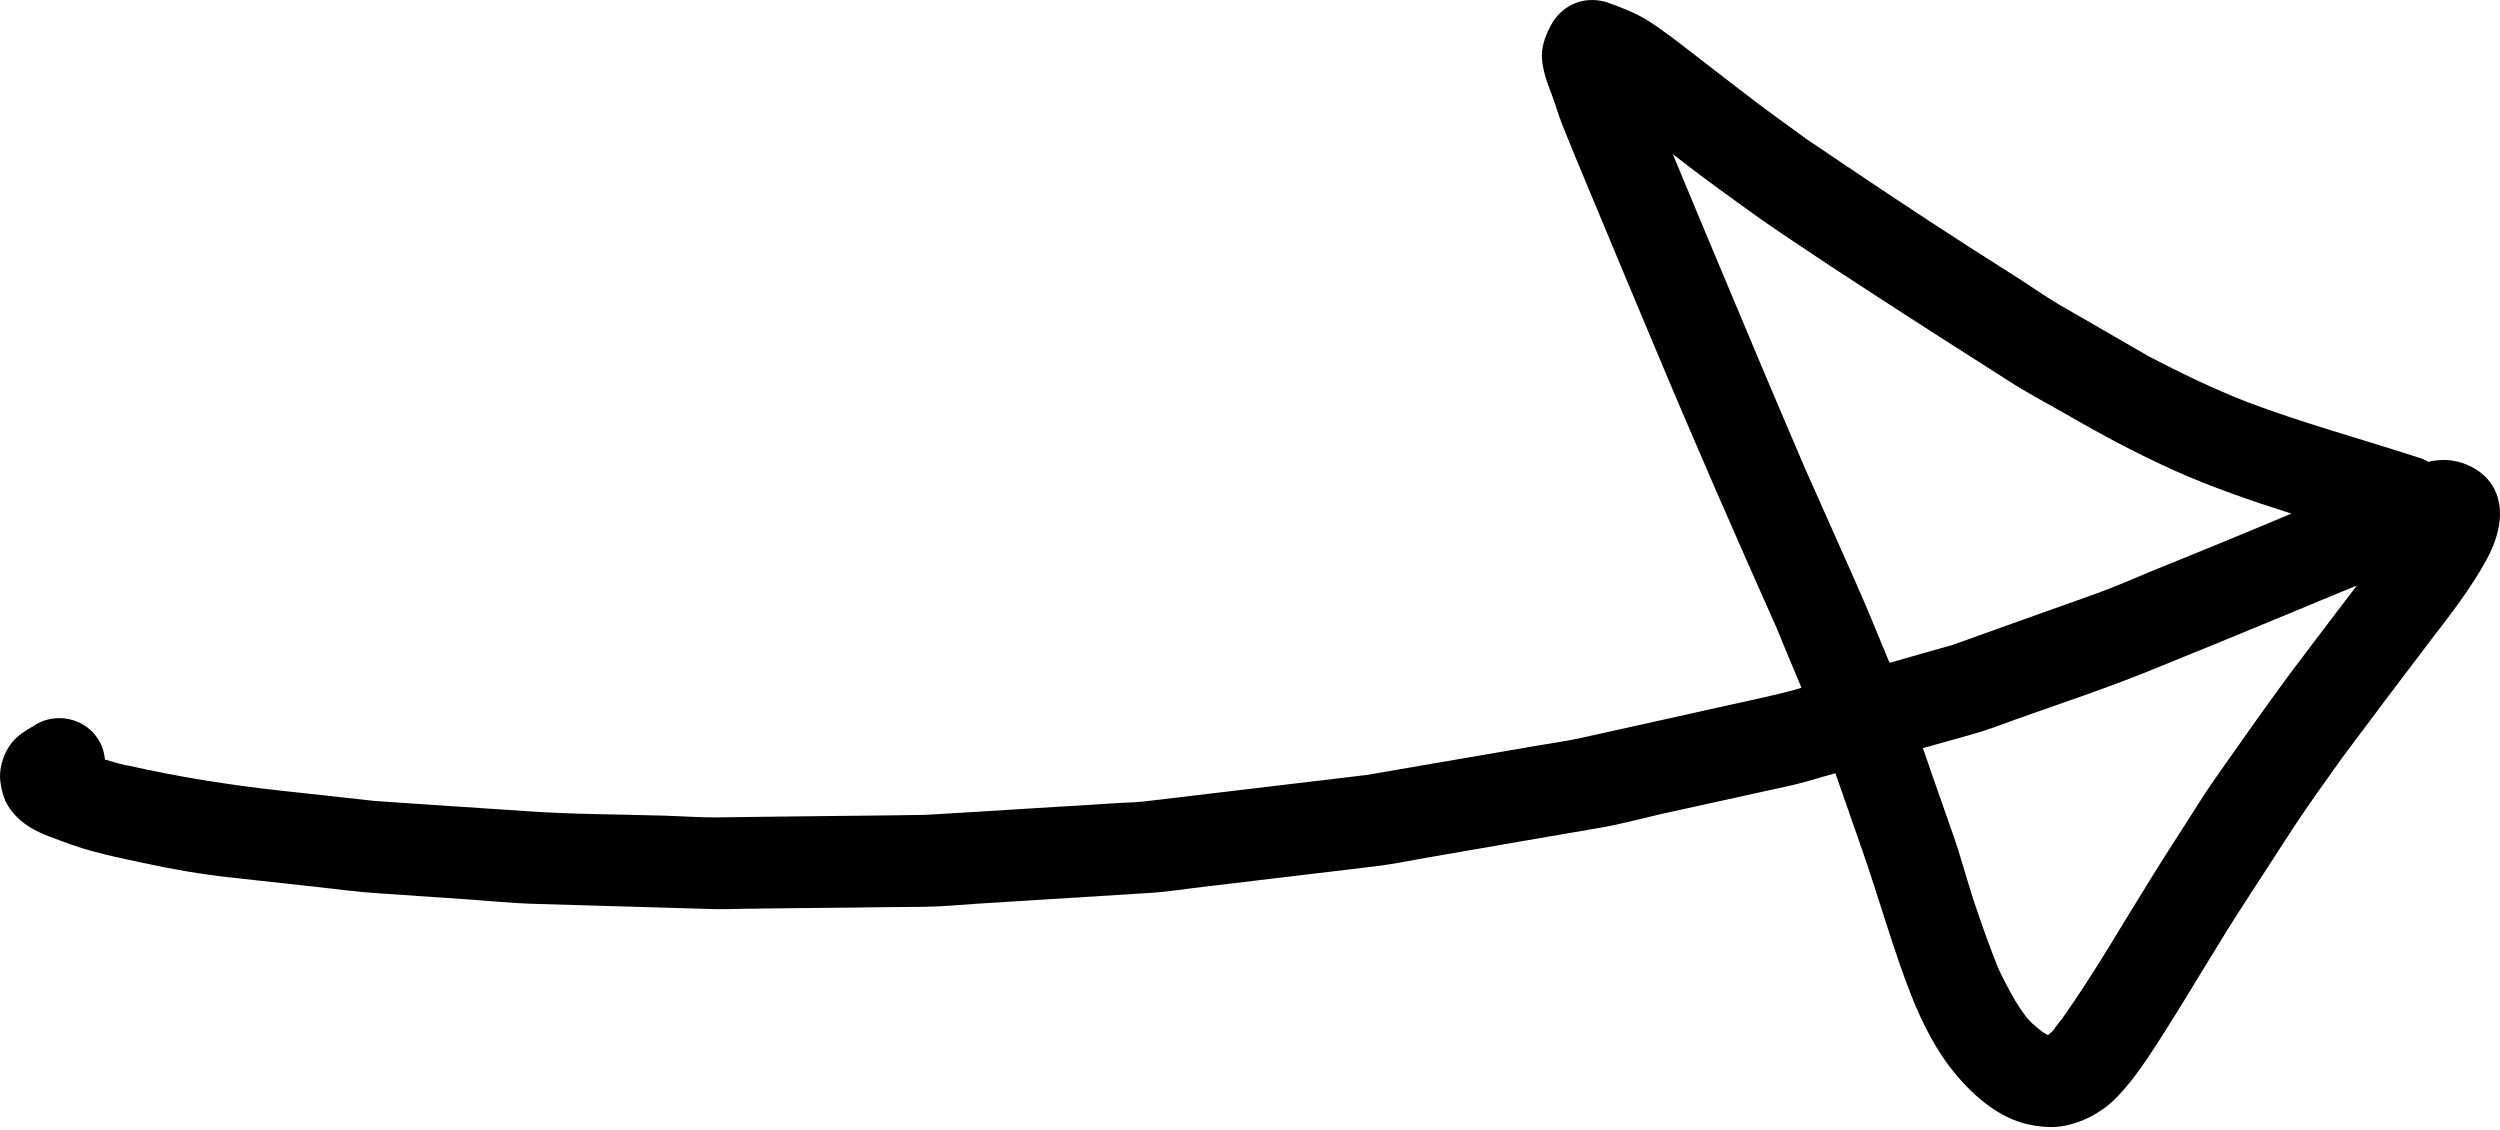 <?xml version="1.0" encoding="UTF-8"?> <svg xmlns="http://www.w3.org/2000/svg" width="387" height="175" viewBox="0 0 387 175" fill="none"> <path d="M1.342 115.67C0.415 117.086 -0.145 119.122 0.034 120.839C0.283 122.719 0.698 124.216 1.937 125.726C3.462 127.58 5.431 128.657 7.692 129.51C9.952 130.363 12.126 131.195 14.48 131.812C16.864 132.455 19.296 132.981 21.696 133.481C26.327 134.495 31.144 135.352 35.844 135.849C40.375 136.361 44.875 136.848 49.375 137.334C52.329 137.672 55.288 138.066 58.258 138.261C63.199 138.595 68.084 138.934 73.025 139.269C76.082 139.484 79.205 139.807 82.308 139.905C91.332 140.166 100.299 140.432 109.322 140.693C111.345 140.772 113.358 140.738 115.396 140.673C120.815 140.625 126.229 140.52 131.678 140.498C135.479 140.449 139.335 140.396 143.166 140.373C145.804 140.341 148.479 140.079 151.132 139.903C160.225 139.335 169.318 138.767 178.41 138.199C181.064 138.023 183.749 137.561 186.393 137.273C191.983 136.585 197.578 135.954 203.168 135.266C206.427 134.868 209.659 134.5 212.918 134.101C215.869 133.758 218.822 133.102 221.732 132.62C230.29 131.133 238.849 129.646 247.437 128.185C250.655 127.648 253.844 126.773 257.017 126.041C262.45 124.856 267.852 123.645 273.285 122.46C275.427 121.961 277.58 121.574 279.713 120.961C281.179 120.52 282.676 120.106 284.116 119.696C285.486 123.664 286.881 127.603 288.245 131.515C290.857 138.981 292.946 146.635 295.835 154.019C297.552 158.384 299.816 162.842 302.856 166.438C305.707 169.822 309.542 173.093 314 174.066C315.909 174.467 317.998 174.653 319.946 174.199C321.893 173.744 323.535 173.033 325.198 171.922C327 170.771 328.496 169.05 329.828 167.4C331.721 165.02 333.368 162.434 334.99 159.879C339.259 153.174 343.252 146.237 347.582 139.584C350.084 135.731 352.56 131.908 355.063 128.055C357.467 124.381 360.055 120.861 362.556 117.32C367.104 111.215 371.683 105.136 376.293 99.083C379.328 95.154 382.44 91.134 384.842 86.779C386.681 83.466 387.93 79.24 386.114 75.68C384.567 72.607 380.727 70.898 377.407 71.246C376.9 71.29 376.367 71.365 375.895 71.491C375.445 71.218 375.001 71.002 374.448 70.851C365.592 67.963 356.52 65.52 347.768 62.197C342.623 60.177 337.643 57.773 332.735 55.222C328.16 52.584 323.554 49.92 318.979 47.282C316.976 46.123 315.07 44.785 313.113 43.508C310.348 41.763 307.609 39.986 304.813 38.215C296.33 32.768 287.945 27.141 279.585 21.484C276.249 19.05 272.856 16.621 269.598 14.095C267.253 12.285 264.939 10.5 262.594 8.689C260.919 7.387 259.213 6.06 257.486 4.82C256.244 3.935 254.972 3.024 253.607 2.349C252.242 1.673 250.83 1.115 249.393 0.588C245.685 -0.905 241.834 0.511 239.988 4.079C239.163 5.685 238.522 7.444 238.71 9.273C238.894 11.046 239.396 12.564 240.051 14.21C240.711 15.913 241.207 17.686 241.867 19.389C243.207 22.707 244.579 26.051 245.976 29.364C249.283 37.309 252.59 45.254 255.923 53.168C262.029 67.795 268.382 82.316 274.847 96.827C274.949 97.017 275.02 97.181 275.096 97.401C276.356 100.443 277.585 103.458 278.871 106.469C278.594 106.55 278.317 106.631 278.04 106.712C276.128 107.249 274.237 107.698 272.258 108.127C267.076 109.261 261.869 110.427 256.661 111.592C252.705 112.449 248.753 113.363 244.796 114.22C242.484 114.735 240.071 115.059 237.75 115.461C228.966 116.968 220.239 118.469 211.512 119.971C200.132 121.335 188.722 122.674 177.342 124.039C175.769 124.233 174.207 124.228 172.598 124.34C168.562 124.608 164.551 124.846 160.54 125.083C154.751 125.447 149.019 125.807 143.256 126.141C135.517 126.278 127.768 126.303 119.998 126.415C117.191 126.462 114.41 126.478 111.603 126.524C108.627 126.586 105.596 126.34 102.636 126.258C95.605 126.05 88.594 126.067 81.594 125.572C73.714 125.069 65.828 124.51 57.917 123.981C53.156 123.432 48.4 122.939 43.669 122.416C35.585 121.533 27.61 120.272 19.673 118.468C19.76 118.489 19.847 118.509 19.877 118.535C19.79 118.514 19.673 118.468 19.56 118.478C19.473 118.457 19.386 118.436 19.33 118.441C19.386 118.436 19.417 118.462 19.504 118.483C18.429 118.207 17.324 117.907 16.244 117.575C16.116 116.11 15.532 114.628 14.466 113.472C12.078 110.841 7.951 110.407 5.091 112.446C3.927 113.088 2.772 113.842 1.898 114.884C1.666 115.159 1.491 115.43 1.342 115.67ZM343.884 84.002C340.432 85.44 336.975 86.821 333.493 88.233C330.534 89.457 327.61 90.763 324.61 91.849C317.175 94.487 309.714 97.156 302.309 99.819C299.038 100.73 295.798 101.666 292.502 102.608C290.704 98.279 288.962 93.945 287.056 89.683C284.479 83.918 281.927 78.121 279.35 72.356C274.569 61.19 269.875 50.045 265.206 38.869C263.092 33.858 261.035 28.842 258.952 23.857C259.744 24.469 260.505 25.055 261.297 25.668C264.433 28.091 267.673 30.391 270.856 32.696C274.222 35.156 277.713 37.406 281.182 39.743C284.018 41.653 286.875 43.475 289.737 45.355C296.692 49.885 303.668 54.329 310.674 58.798C313.684 60.75 316.869 62.43 319.946 64.177C325.39 67.335 330.87 70.263 336.634 72.853C342.514 75.49 348.571 77.544 354.706 79.506C351.064 81.046 347.474 82.524 343.884 84.002ZM317.629 159.722C317.444 159.88 317.259 160.039 317.048 160.227C317.048 160.227 317.018 160.202 316.961 160.206C316.961 160.206 316.961 160.206 316.931 160.181C316.813 160.134 316.695 160.088 316.573 159.985C316.394 159.887 316.271 159.784 316.092 159.686C315.572 159.249 315.051 158.812 314.53 158.375C314.218 158.061 313.963 157.743 313.652 157.43C313.04 156.603 312.485 155.771 311.955 154.909C311.018 153.288 310.168 151.687 309.365 149.968C307.953 146.486 306.705 142.932 305.514 139.374C304.389 135.923 303.489 132.453 302.281 129.038C301.226 126.064 300.197 123.059 299.142 120.085C298.65 118.68 298.183 117.244 297.661 115.814C300.209 115.08 302.761 114.402 305.309 113.668C307.637 113.01 309.862 112.162 312.119 111.34C319.057 108.859 326.122 106.538 332.948 103.754C340.159 100.824 347.37 97.893 354.52 94.911C357.643 93.616 360.711 92.325 363.808 91.061C364.137 90.918 364.495 90.802 364.849 90.629C361.413 95.16 357.945 99.665 354.539 104.222C350.578 109.566 346.769 115.038 342.93 120.485C340.959 123.269 339.202 126.234 337.349 129.065C335.846 131.354 334.429 133.664 332.982 135.949C328.425 143.247 324.117 150.807 319.136 157.802C318.802 158.2 318.472 158.655 318.164 159.022C318.045 159.288 317.834 159.477 317.629 159.722Z" fill="black"></path> </svg> 